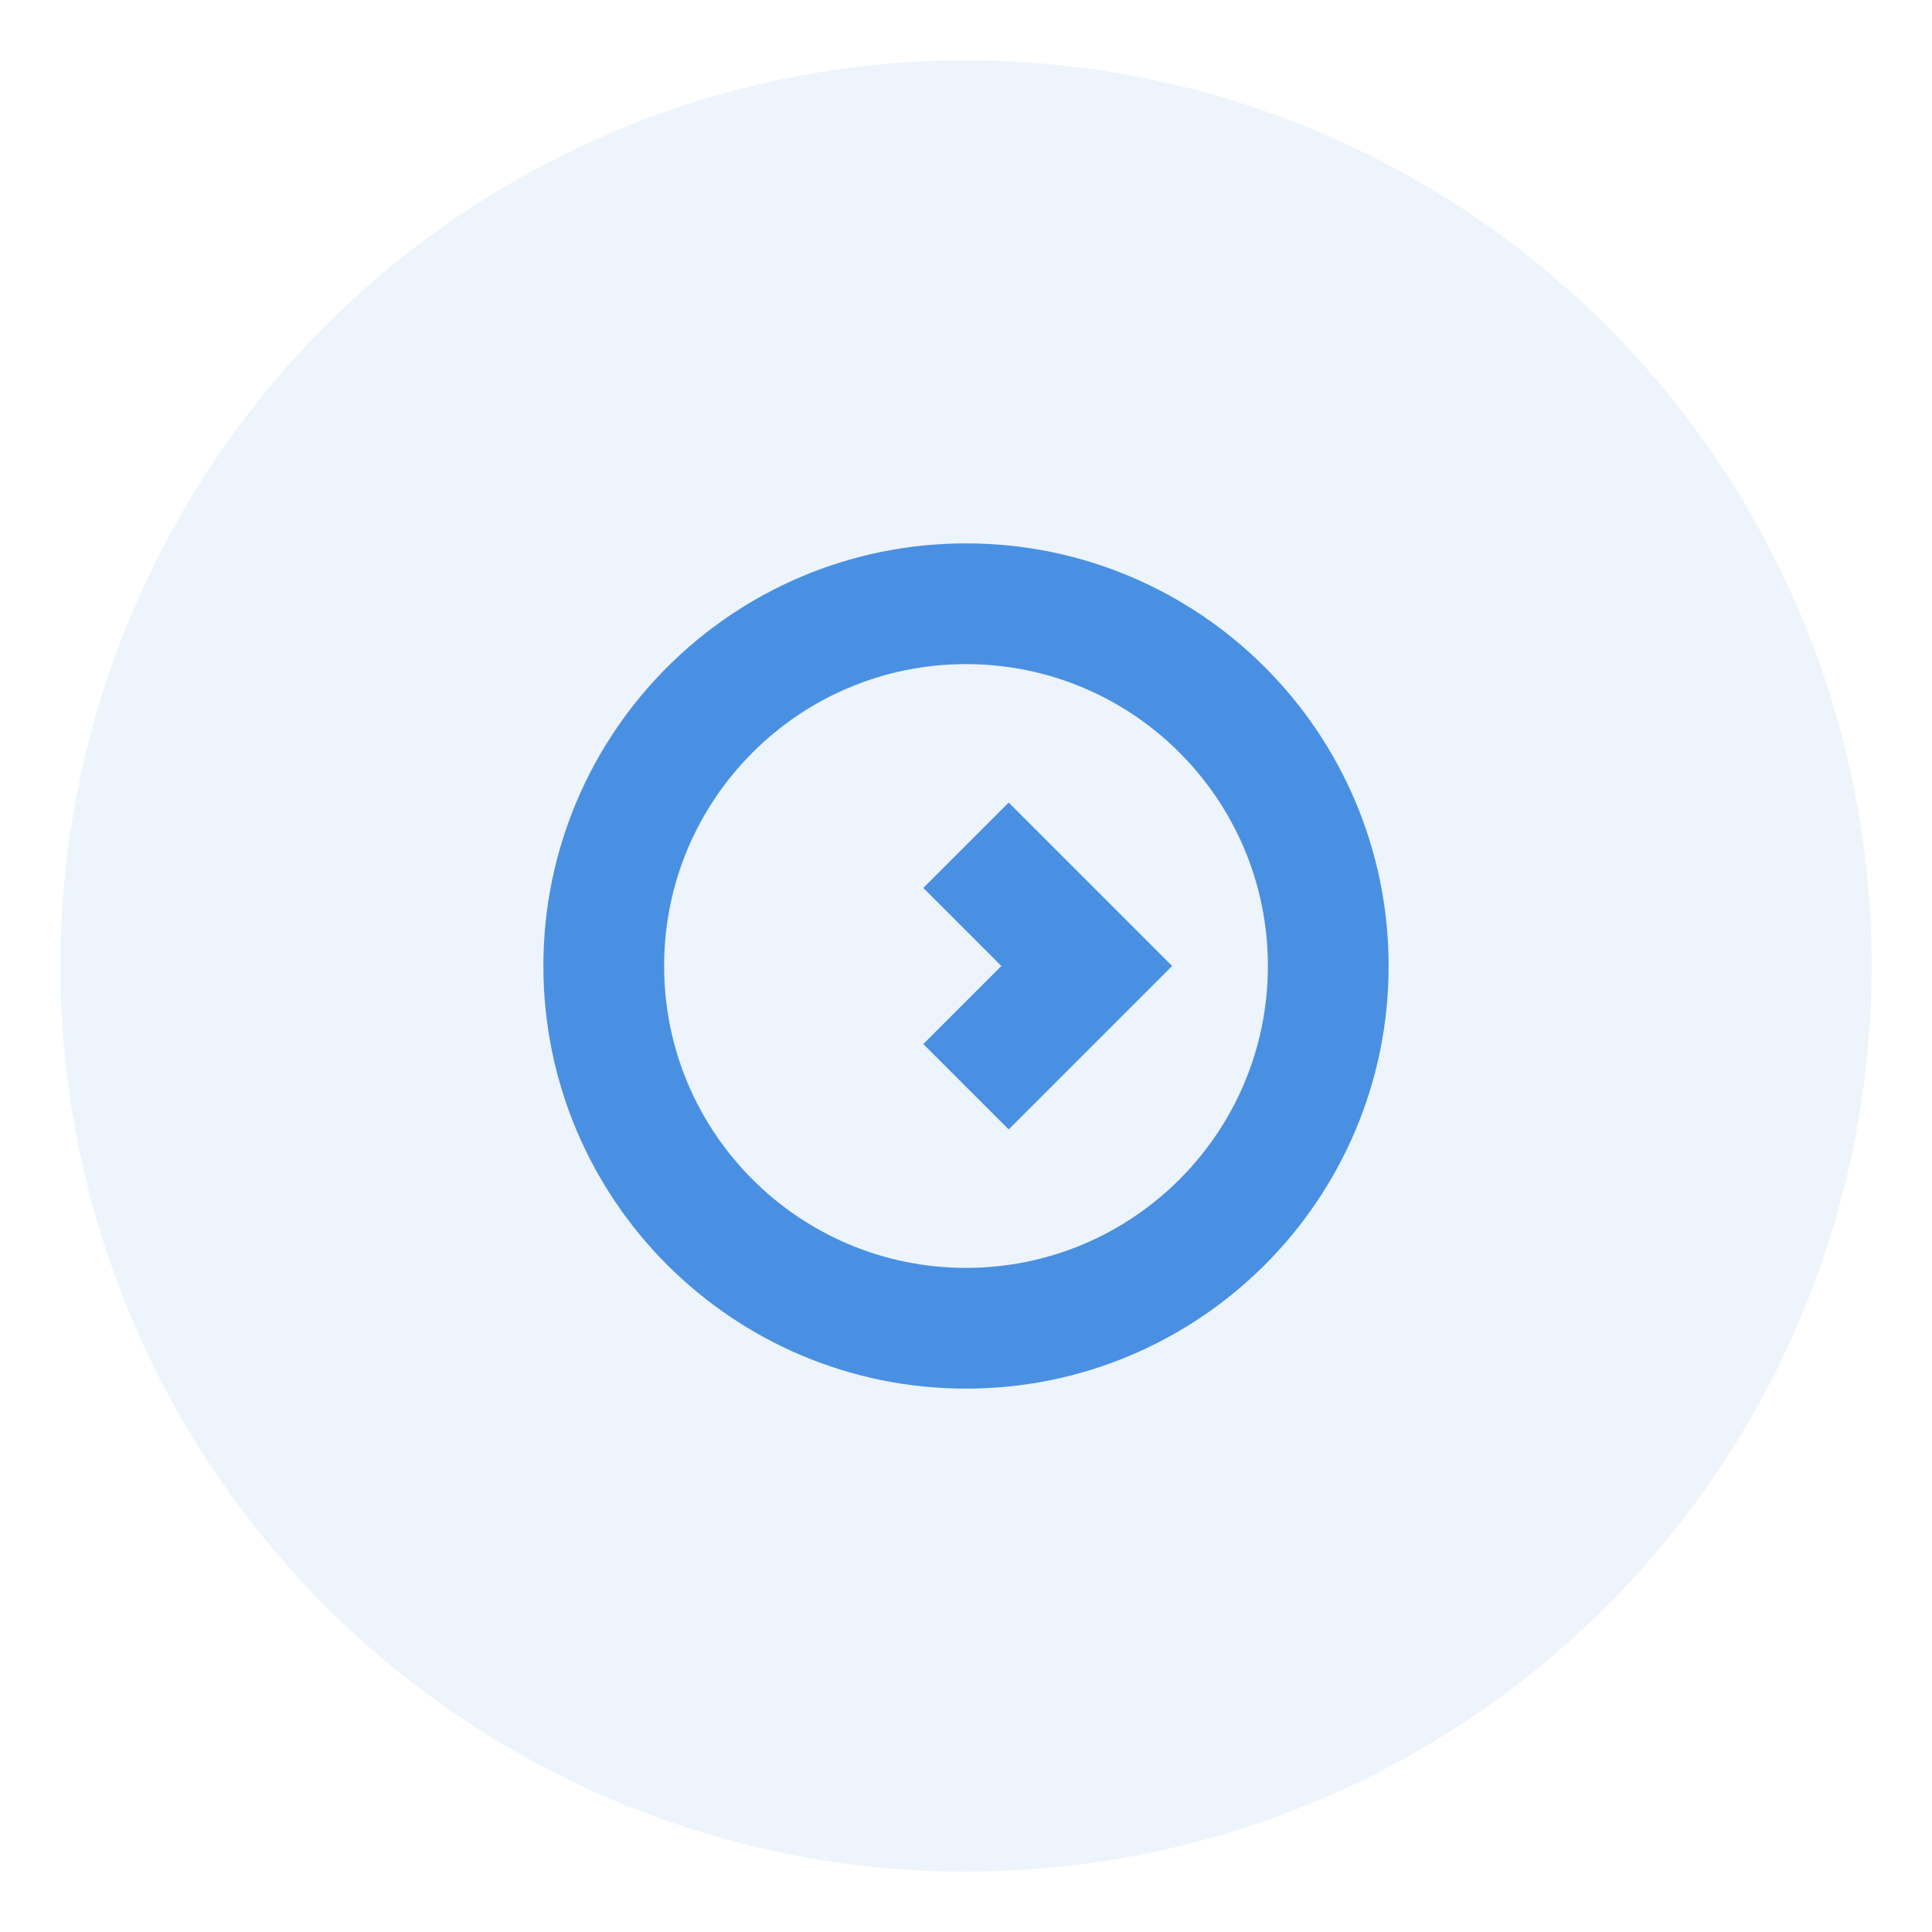 <?xml version="1.0" encoding="UTF-8"?>
<svg width="64" height="64" viewBox="0 0 64 64" xmlns="http://www.w3.org/2000/svg">
    <circle cx="32" cy="32" r="30" fill="#4A90E2" fill-opacity="0.1"/>
    <path d="M32 20C25.373 20 20 25.373 20 32C20 38.627 25.373 44 32 44C38.627 44 44 38.627 44 32C44 25.373 38.627 20 32 20Z" stroke="#4A90E2" stroke-width="4" fill="none"/>
    <path d="M32 28L36 32L32 36" stroke="#4A90E2" stroke-width="4" fill="none"/>
</svg> 